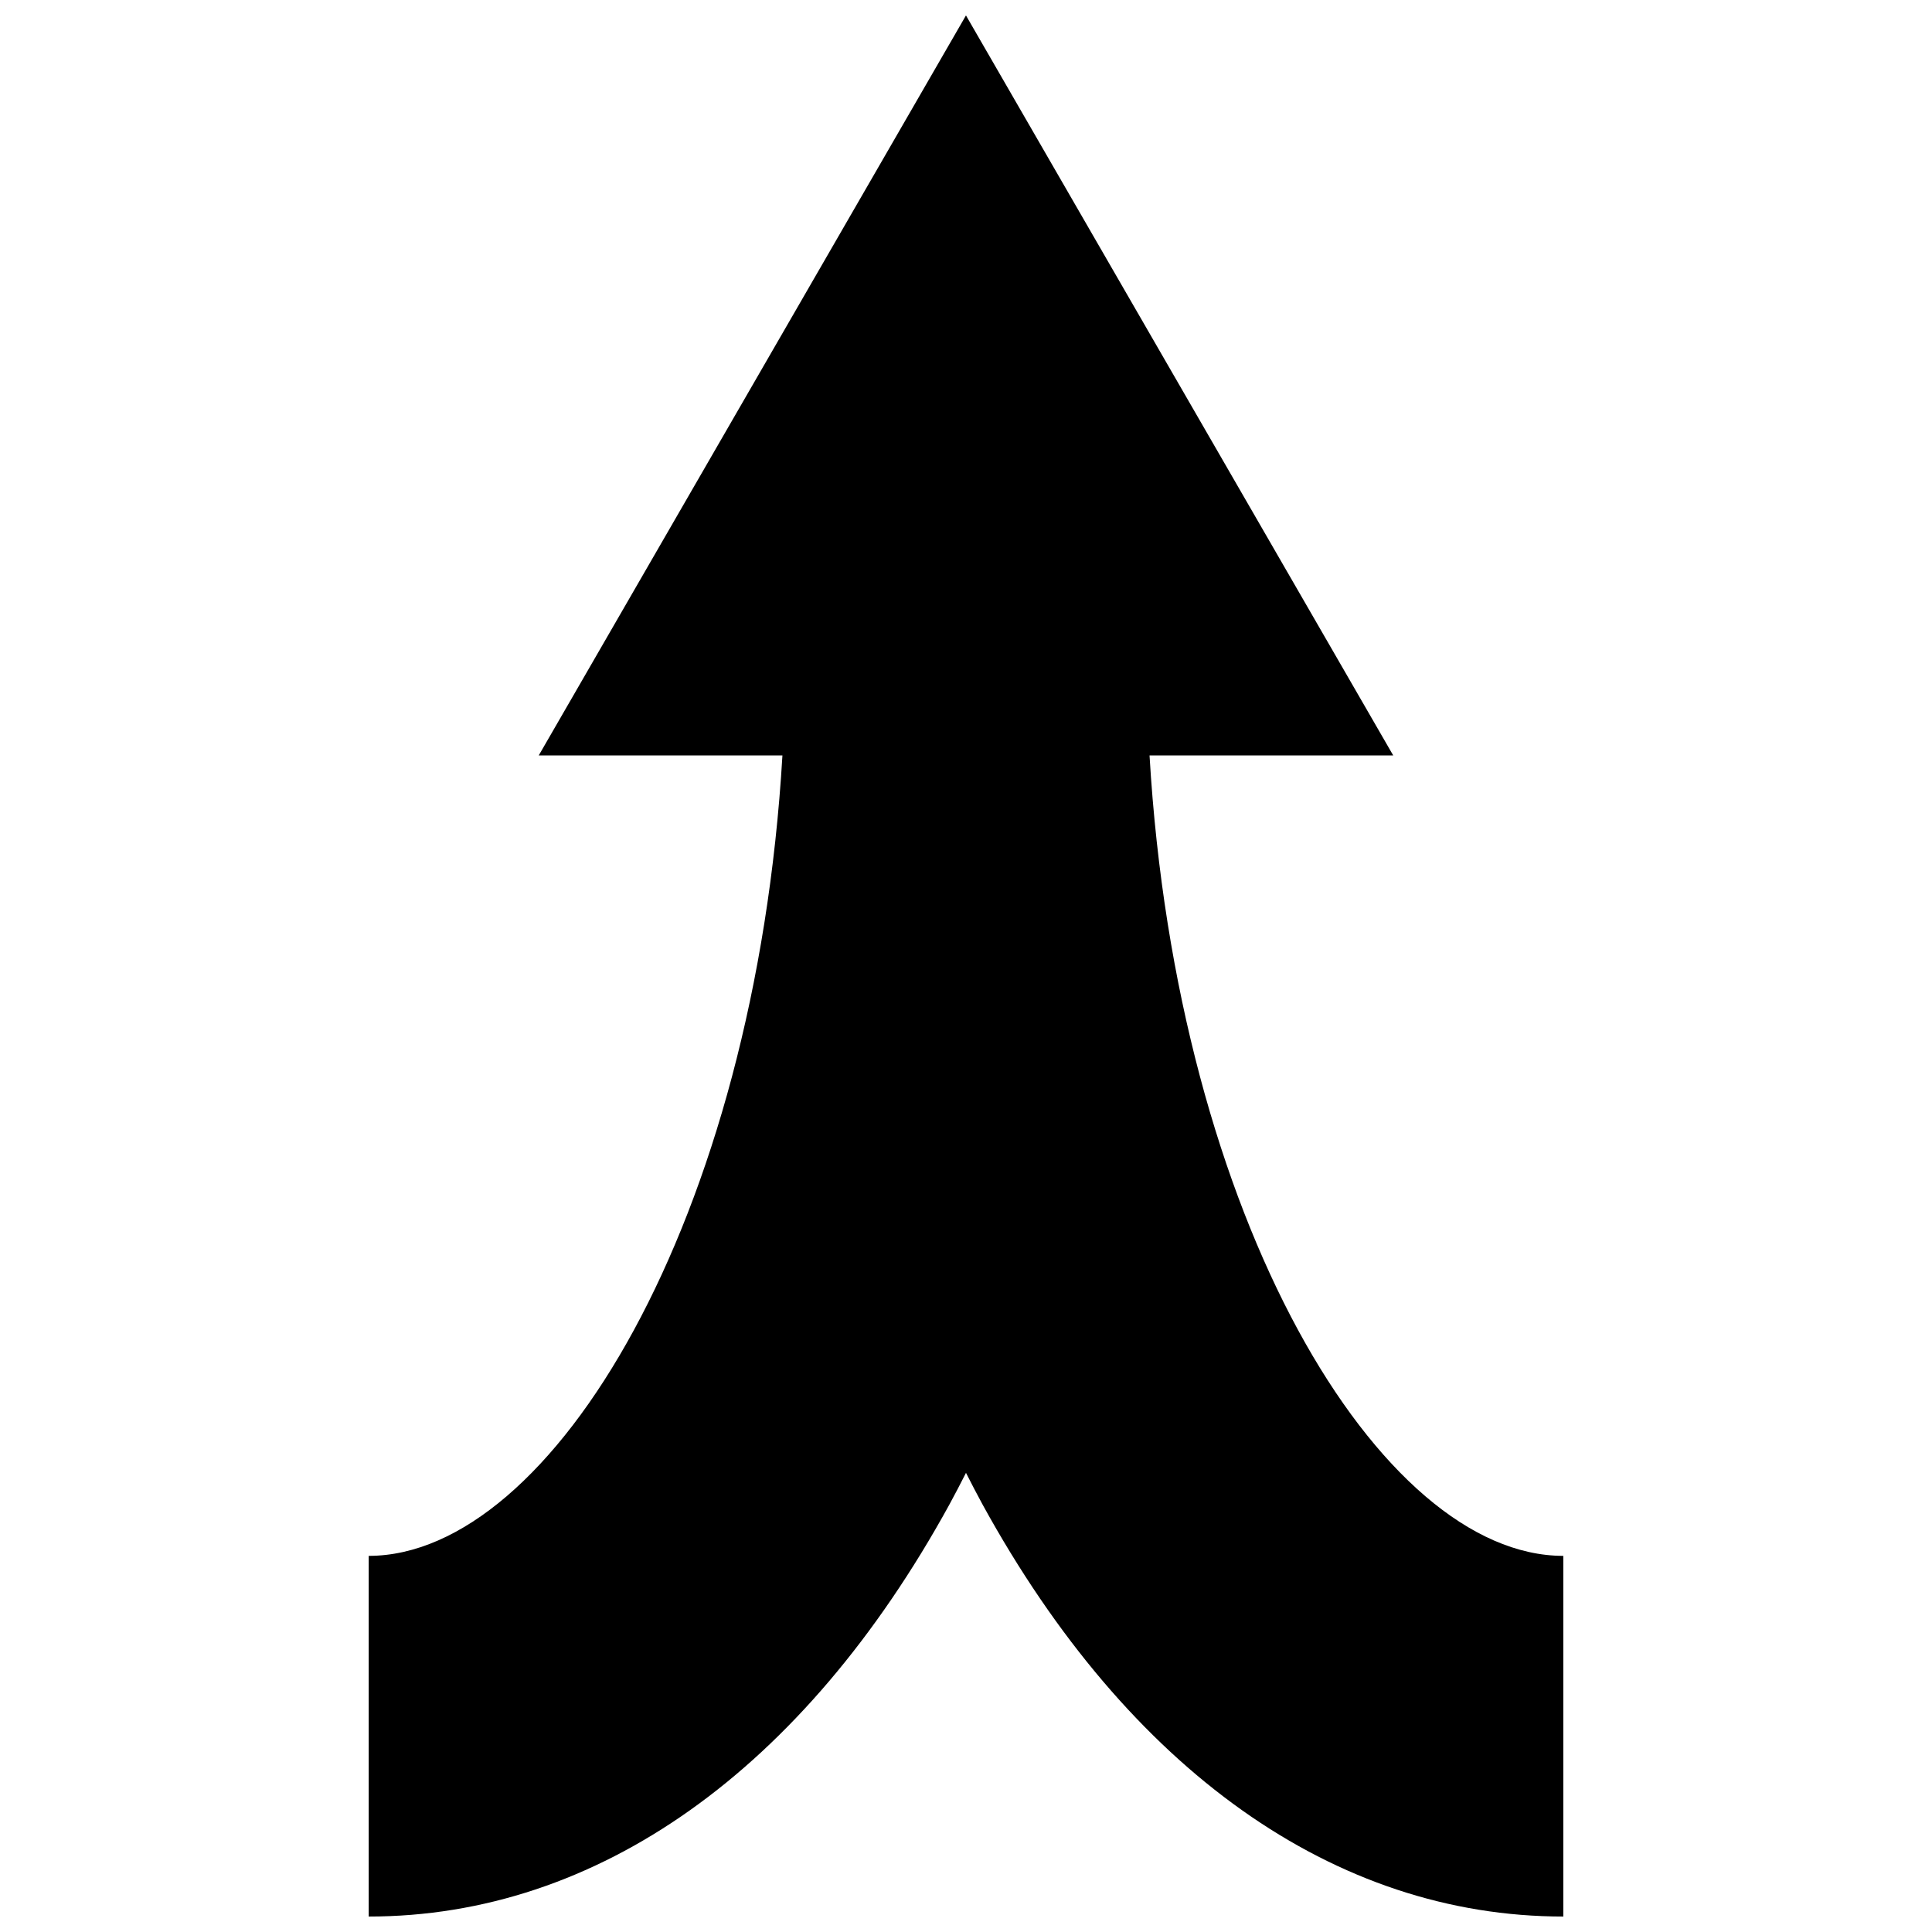 <?xml version="1.0" encoding="UTF-8"?>
<!-- Uploaded to: ICON Repo, www.iconrepo.com, Generator: ICON Repo Mixer Tools -->
<svg width="800px" height="800px" version="1.1" viewBox="144 144 512 512" xmlns="http://www.w3.org/2000/svg">
 <defs>
  <clipPath id="a">
   <path d="m241 148.09h318v503.81h-318z"/>
  </clipPath>
 </defs>
 <g clip-path="url(#a)">
  <path d="m448.64 344.2h64.582l-113.23-196.11-113.22 196.11h64.582c-7.246 123.14-61.105 212.12-109.64 212.12v95.582c60.543 0 115.18-38.738 153.83-109.08 1.527-2.777 2.992-5.644 4.453-8.5 1.465 2.852 2.926 5.723 4.453 8.5 38.664 70.34 93.297 109.08 153.84 109.08v-95.582c-48.539 0-102.4-88.977-109.65-212.12z"/>
 </g>
</svg>